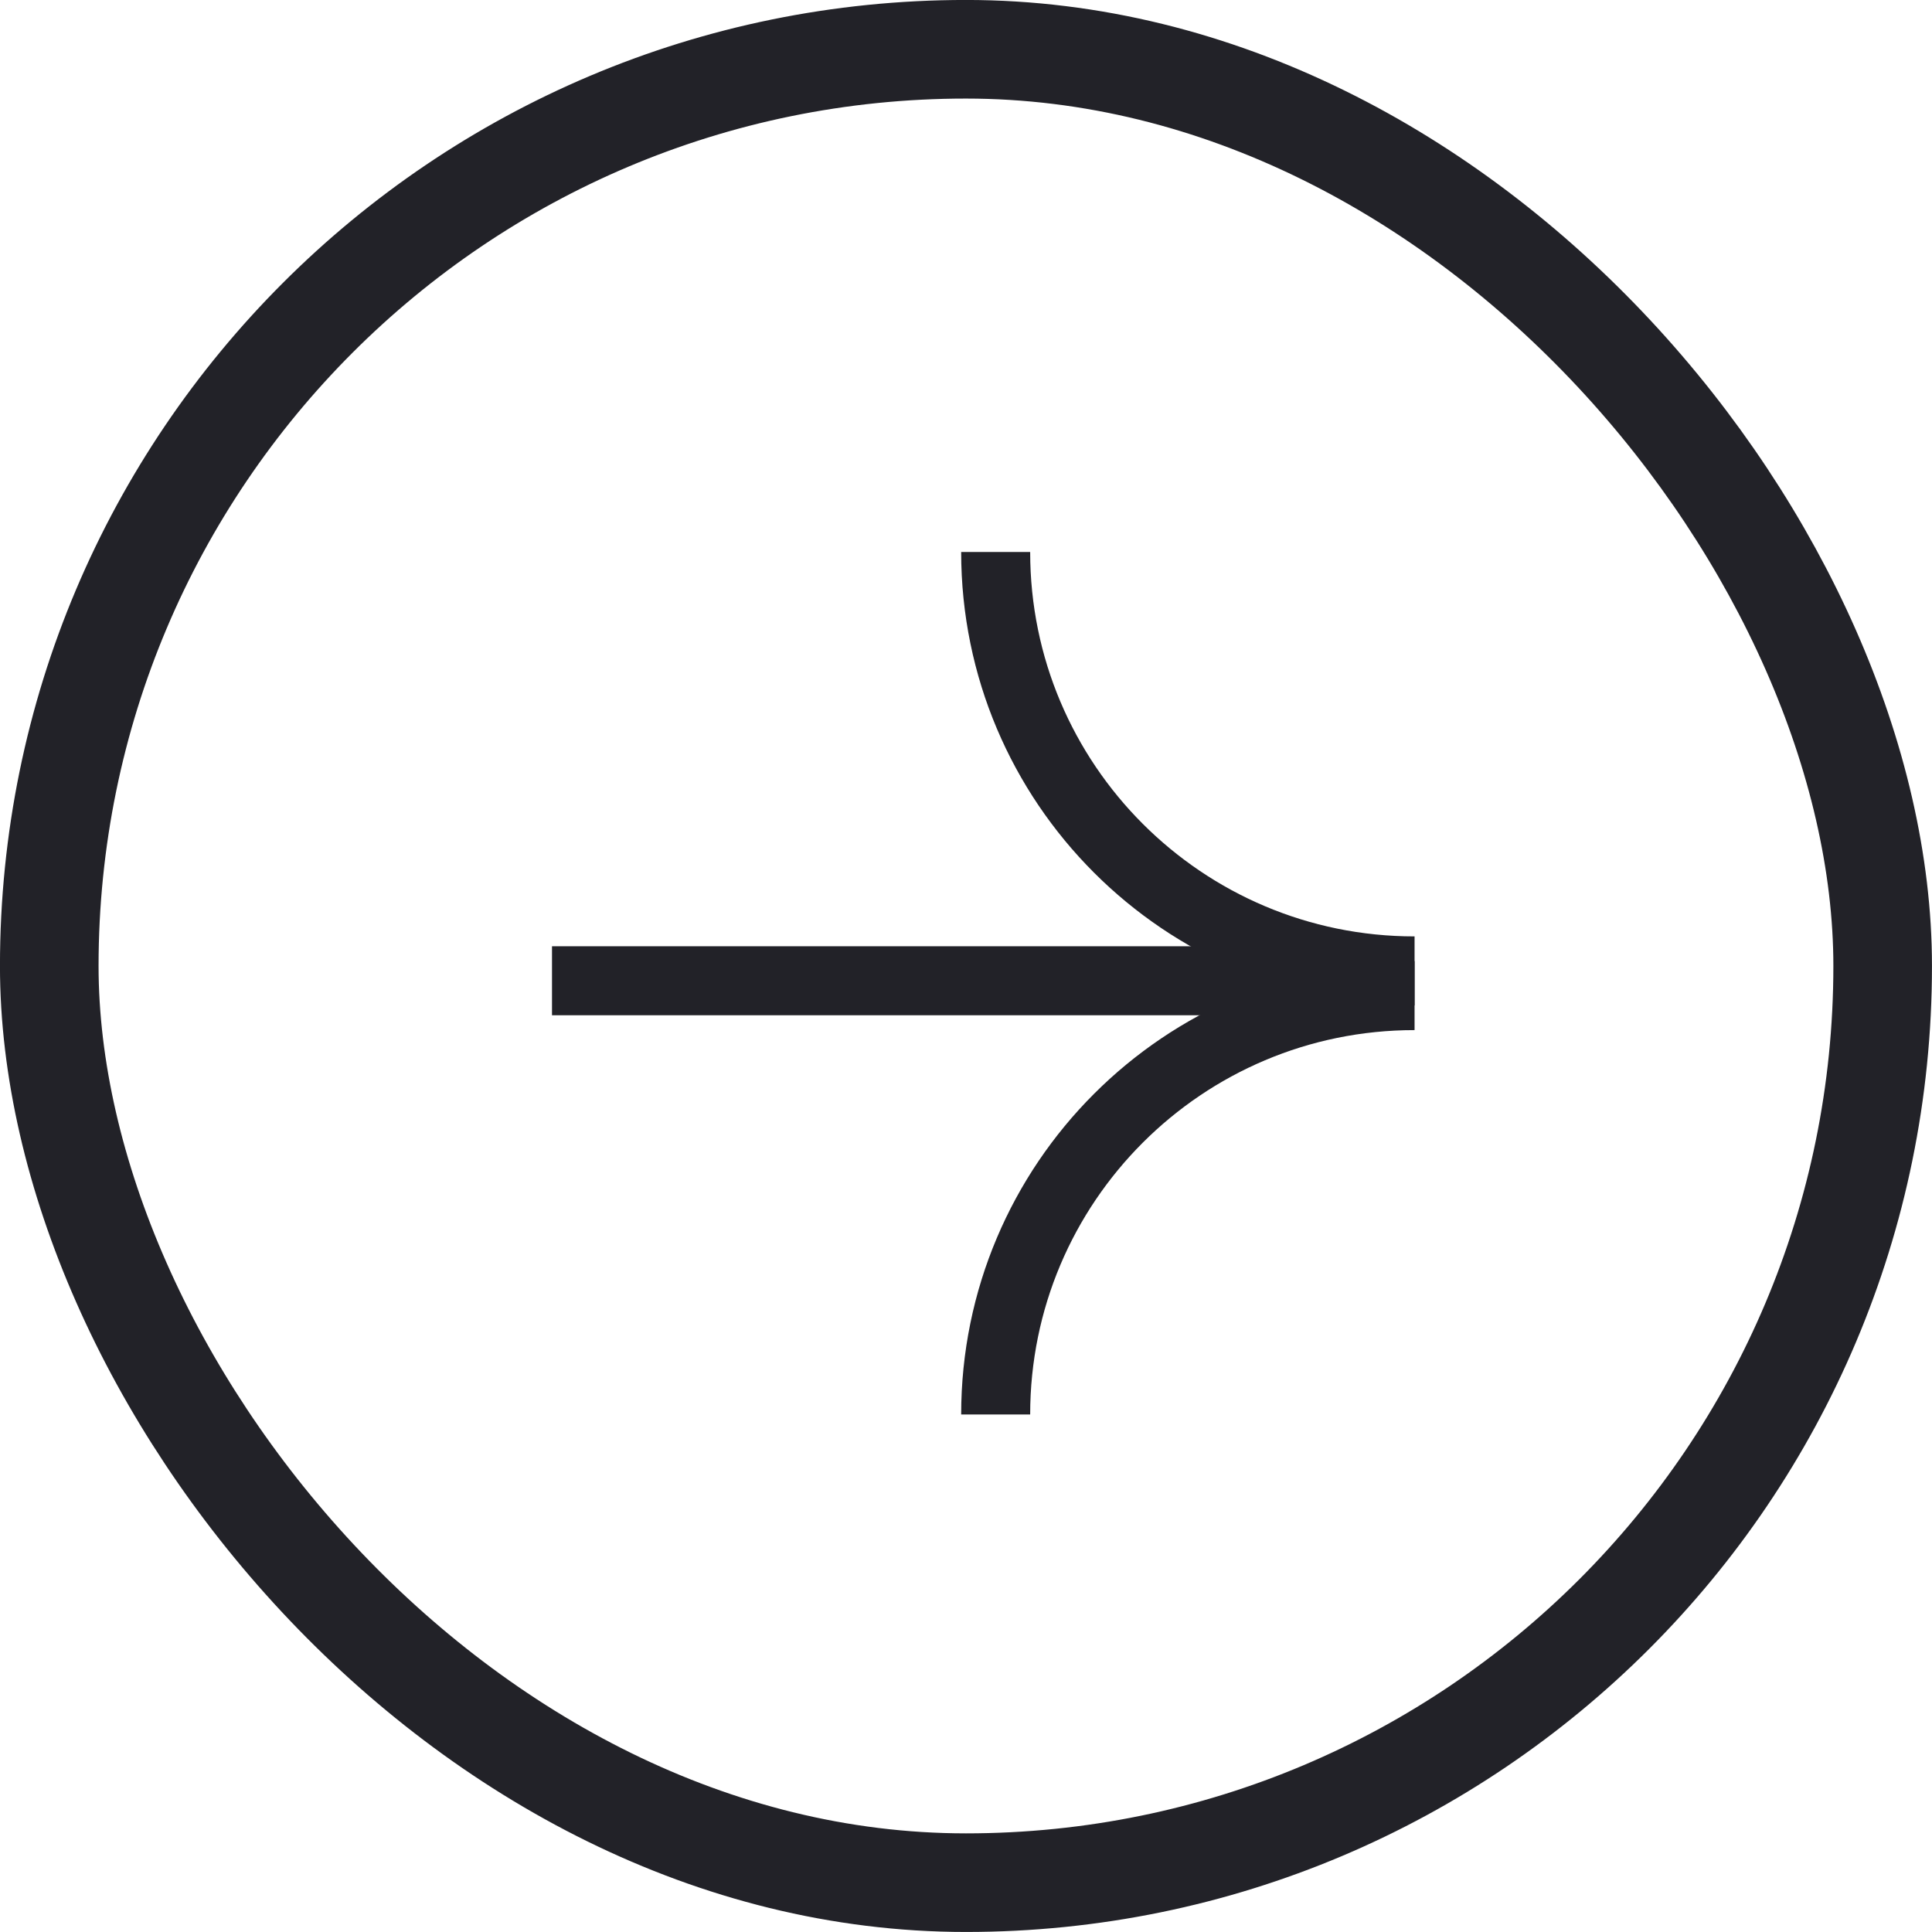 <?xml version="1.0" encoding="UTF-8"?> <svg xmlns="http://www.w3.org/2000/svg" width="28" height="28" viewBox="0 0 28 28" fill="none"><rect x="0.714" y="0.714" width="26.571" height="26.571" rx="13.286" stroke="#222228" stroke-width="1.429"></rect><path d="M20.501 14.071C17.148 14.071 14.43 11.353 14.43 8" stroke="#222228"></path><path d="M20.501 14.429C17.148 14.429 14.43 17.147 14.43 20.5" stroke="#222228"></path><line x1="20.143" y1="14.214" x2="8" y2="14.214" stroke="#222228"></line></svg> 